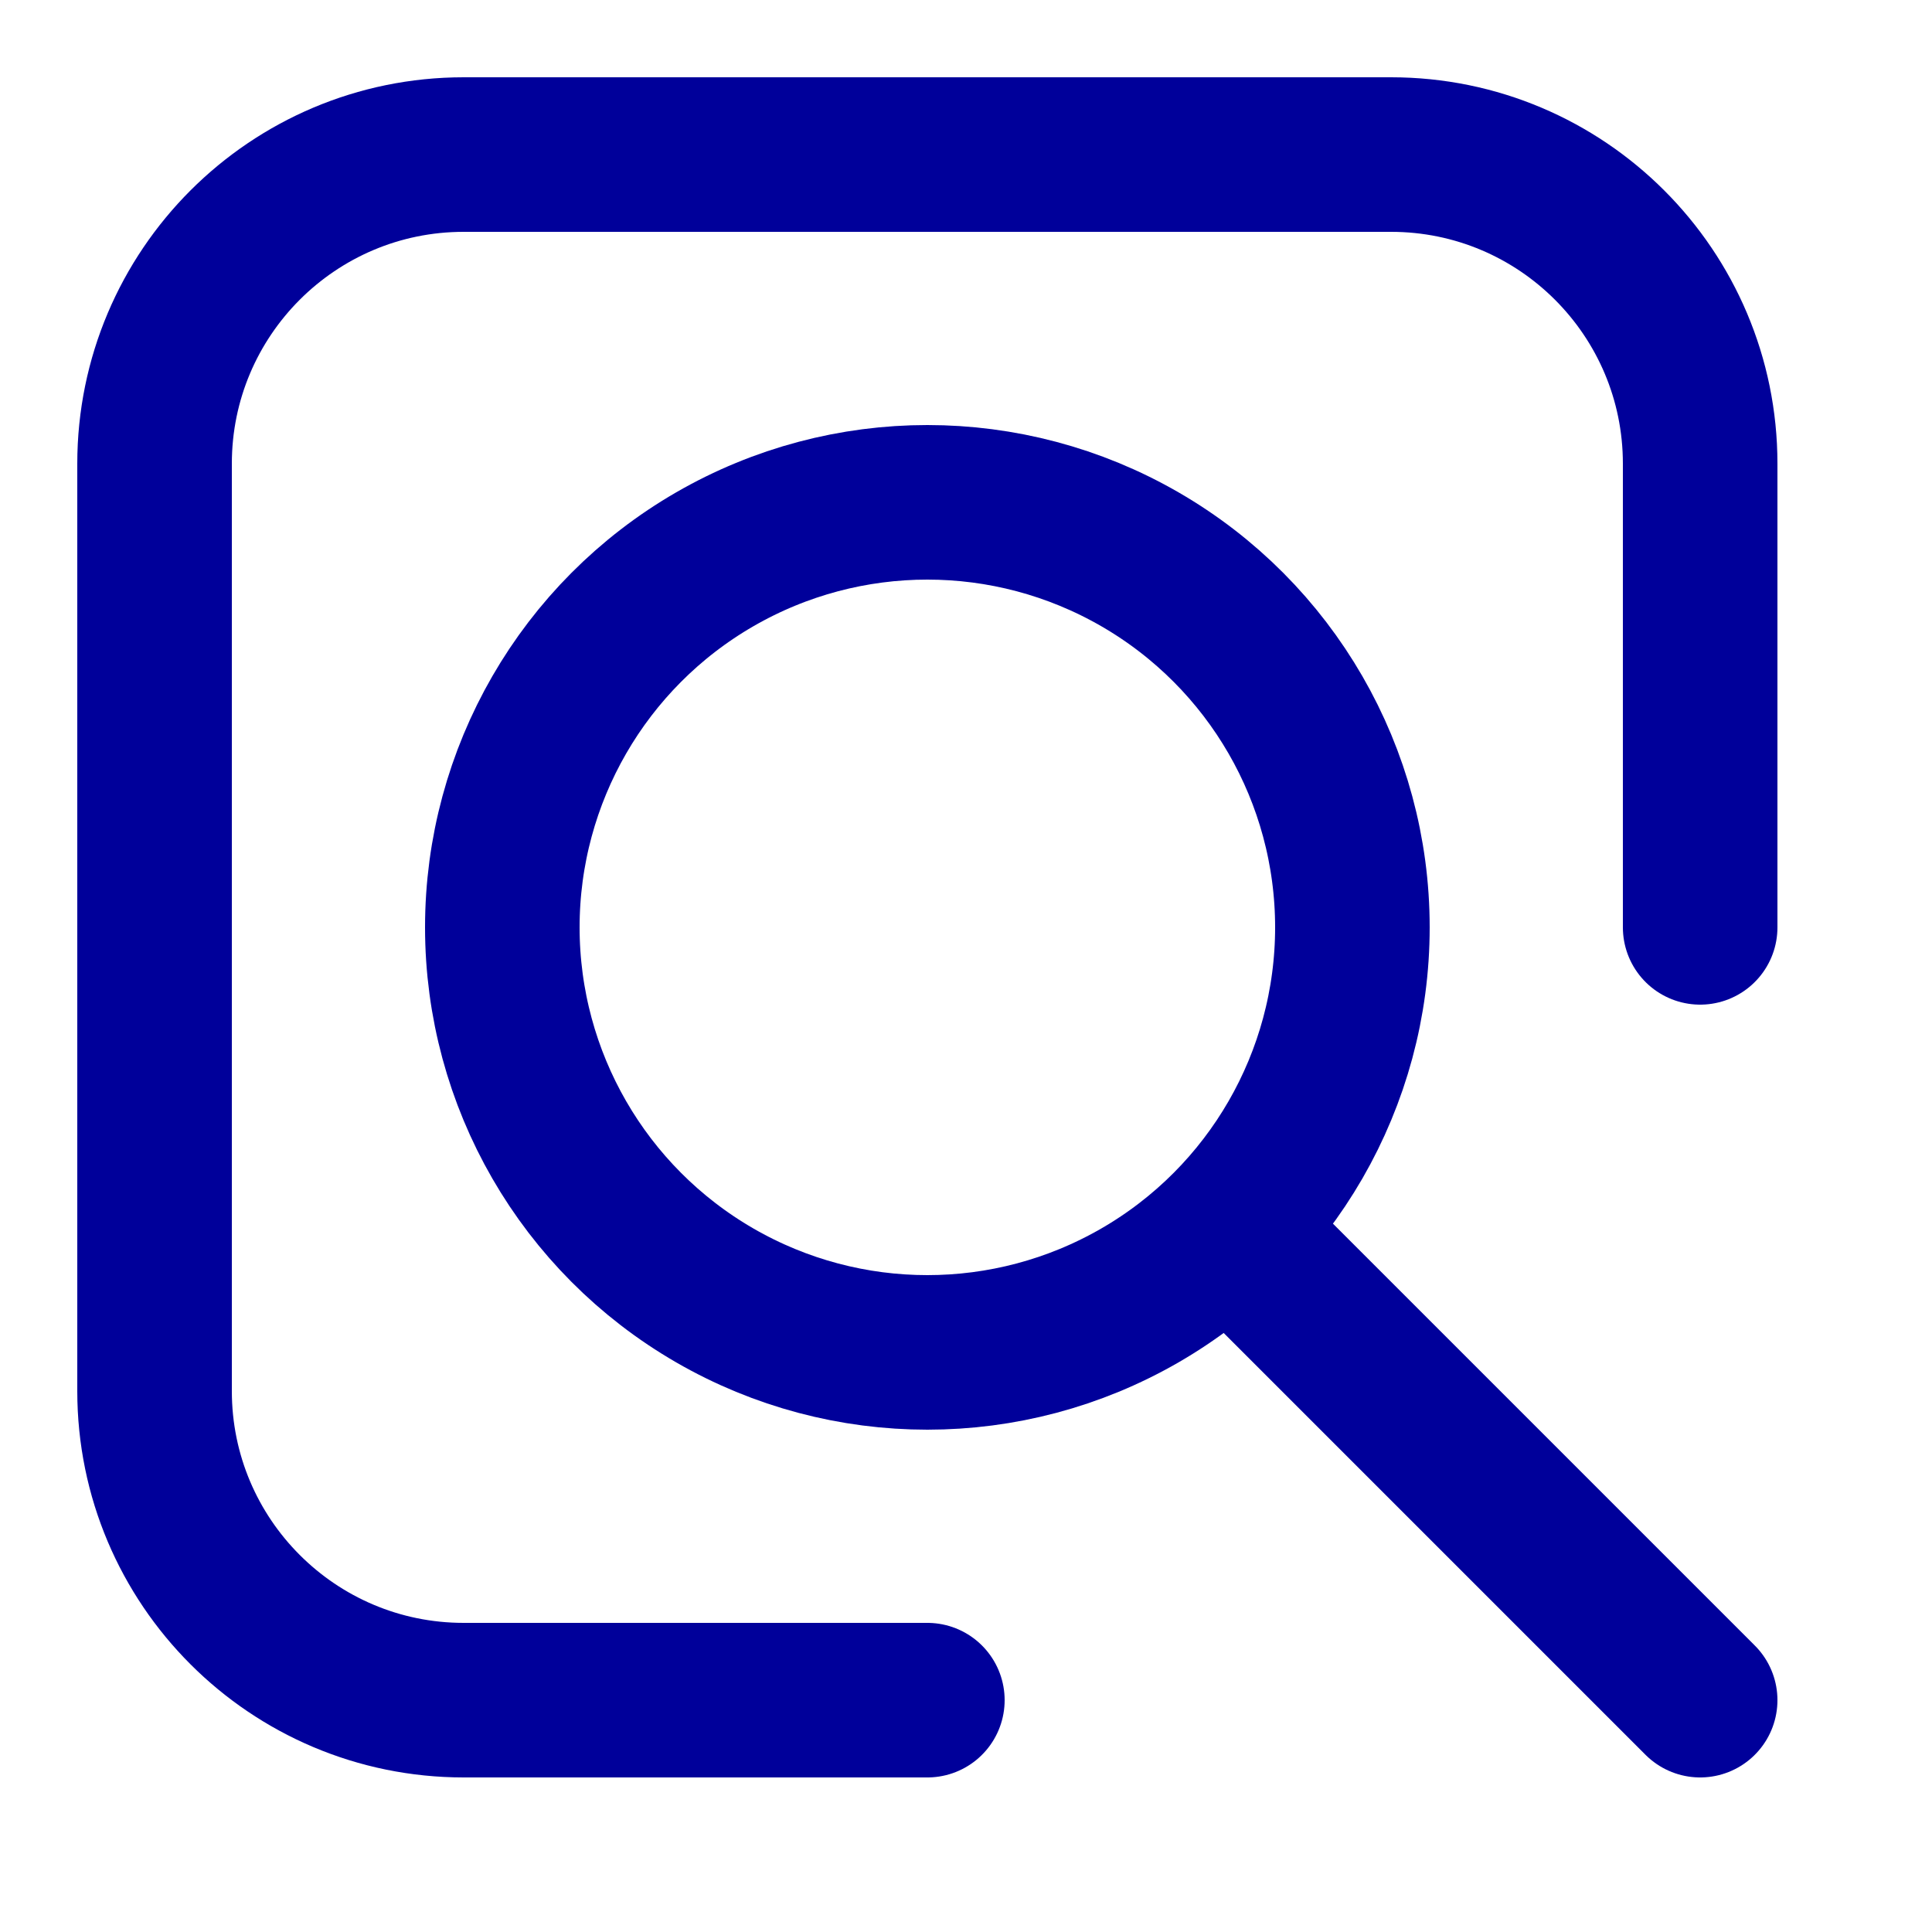 <svg enable-background="new 0 0 25 25" width="100" height="100" viewBox ="0 0 25 25" xmlns="http://www.w3.org/2000/svg"><title>image-search</title><g style="fill:none;stroke:#00009a;stroke-width:2;stroke-linecap:round;stroke-linejoin:round;stroke-miterlimit:10"><circle cx="12" cy="12" r="5.5"/><path d="m22 22-5.5-5.5"/><path d="m12 22h-6c-2.209 0-4-1.791-4-4v-12c0-2.209 1.791-4 4-4h12c2.209 0 4 1.791 4 4v6"/></g></svg>